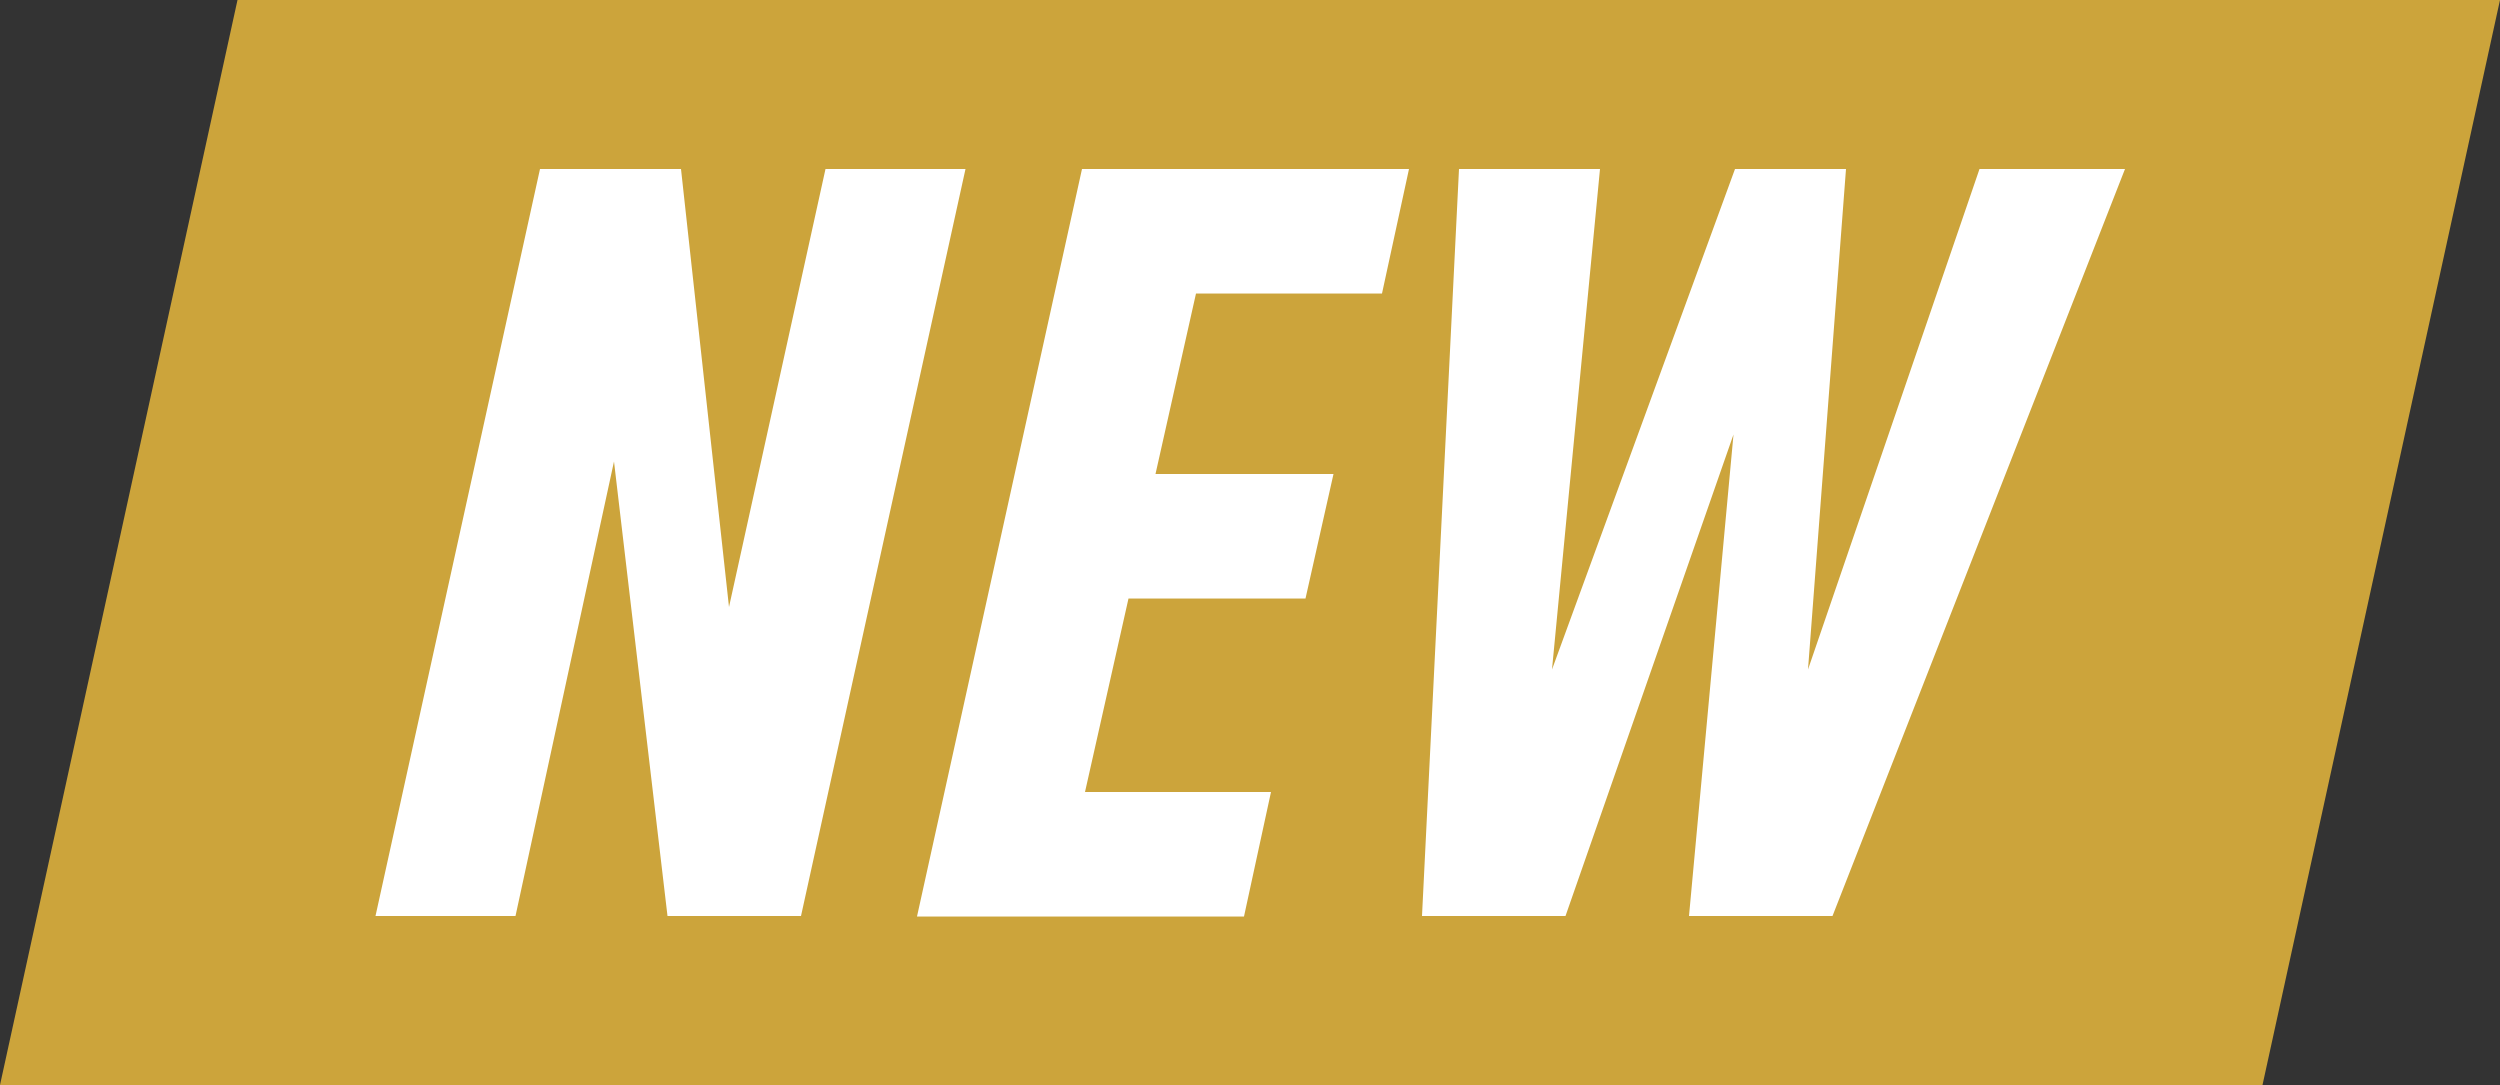 <?xml version="1.0" encoding="UTF-8" standalone="no"?><svg xmlns="http://www.w3.org/2000/svg" xmlns:xlink="http://www.w3.org/1999/xlink" fill="#000000" height="217" id="Layer_1" preserveAspectRatio="xMidYMid meet" version="1.1" viewBox="0.0 0.0 500.0 217.0" width="500" x="0" xml:space="preserve" y="0" zoomAndPan="magnify"><rect x="0.0" y="0.0" width="500.0" height="217.0" fill="#333333" stroke="none"/><g id="change1_1"><path d="M452.5 217L0 217 47.5 0 500 0z" fill="#cca43b"/></g><g id="change2_1"><path d="M122.8,92.3l-19.7,90.9h-28L108,33.8h28.2l9.6,87.6l19.3-87.6h28l-32.9,149.4h-26.7L122.8,92.3z M216.4,33.8 h65.4l-5.4,24.9h-37.2l-8.1,36.1h35.6l-5.6,24.9h-35.4l-8.7,38.7h37.2l-5.4,24.9h-65.4L216.4,33.8z M346.7,86.9l-33.6,96.3h-28.7 l7.4-149.4h28.2l-9.6,100.1L347,33.8h22.2l-7.6,100.1l34.3-100.1h29.1l-58.5,149.4h-28.7L346.7,86.9z" fill="#ffffff"/></g></svg>